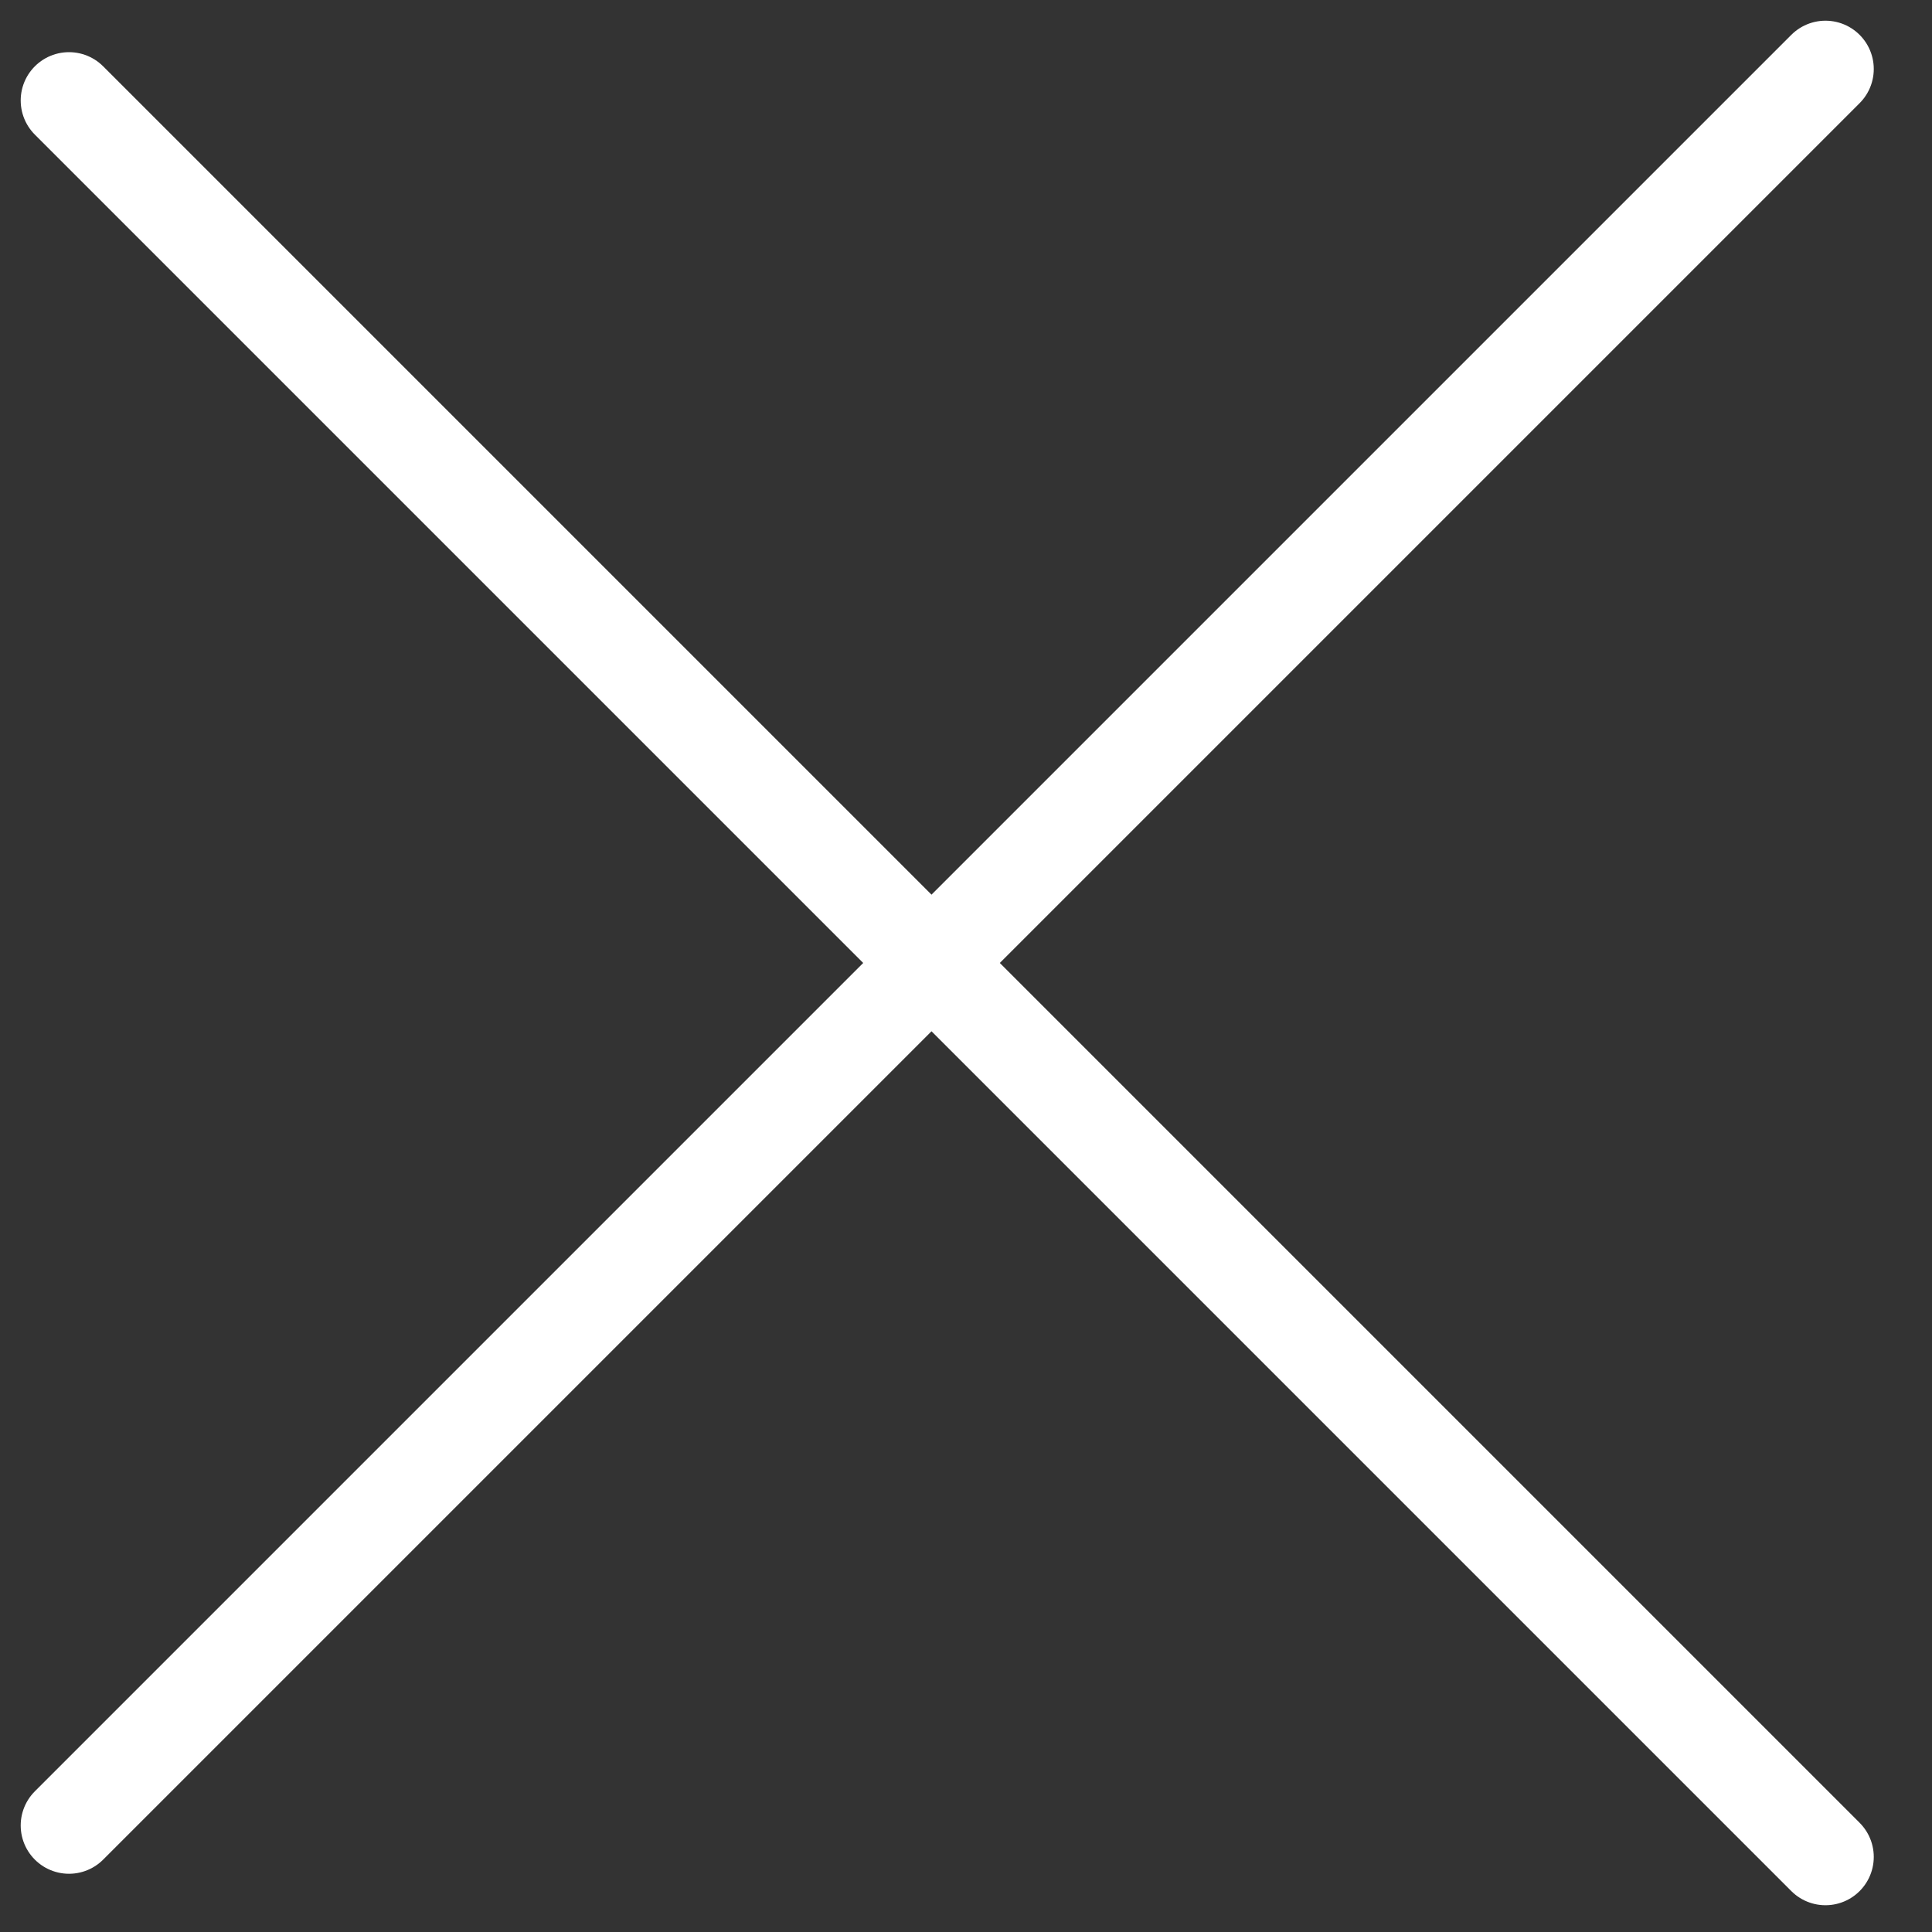 <svg width="28" height="28" viewBox="0 0 28 28" fill="none" xmlns="http://www.w3.org/2000/svg">
<rect x="0" y="0" width="28" height="28" fill="#333333" stroke="none"/>
<path d="M1 26.456L26.456 1" stroke="white" stroke-width="1.4" stroke-linecap="round"/>
<path d="M1 1.456L26.456 26.912" stroke="white" stroke-width="1.4" stroke-linecap="round"/>
</svg>

